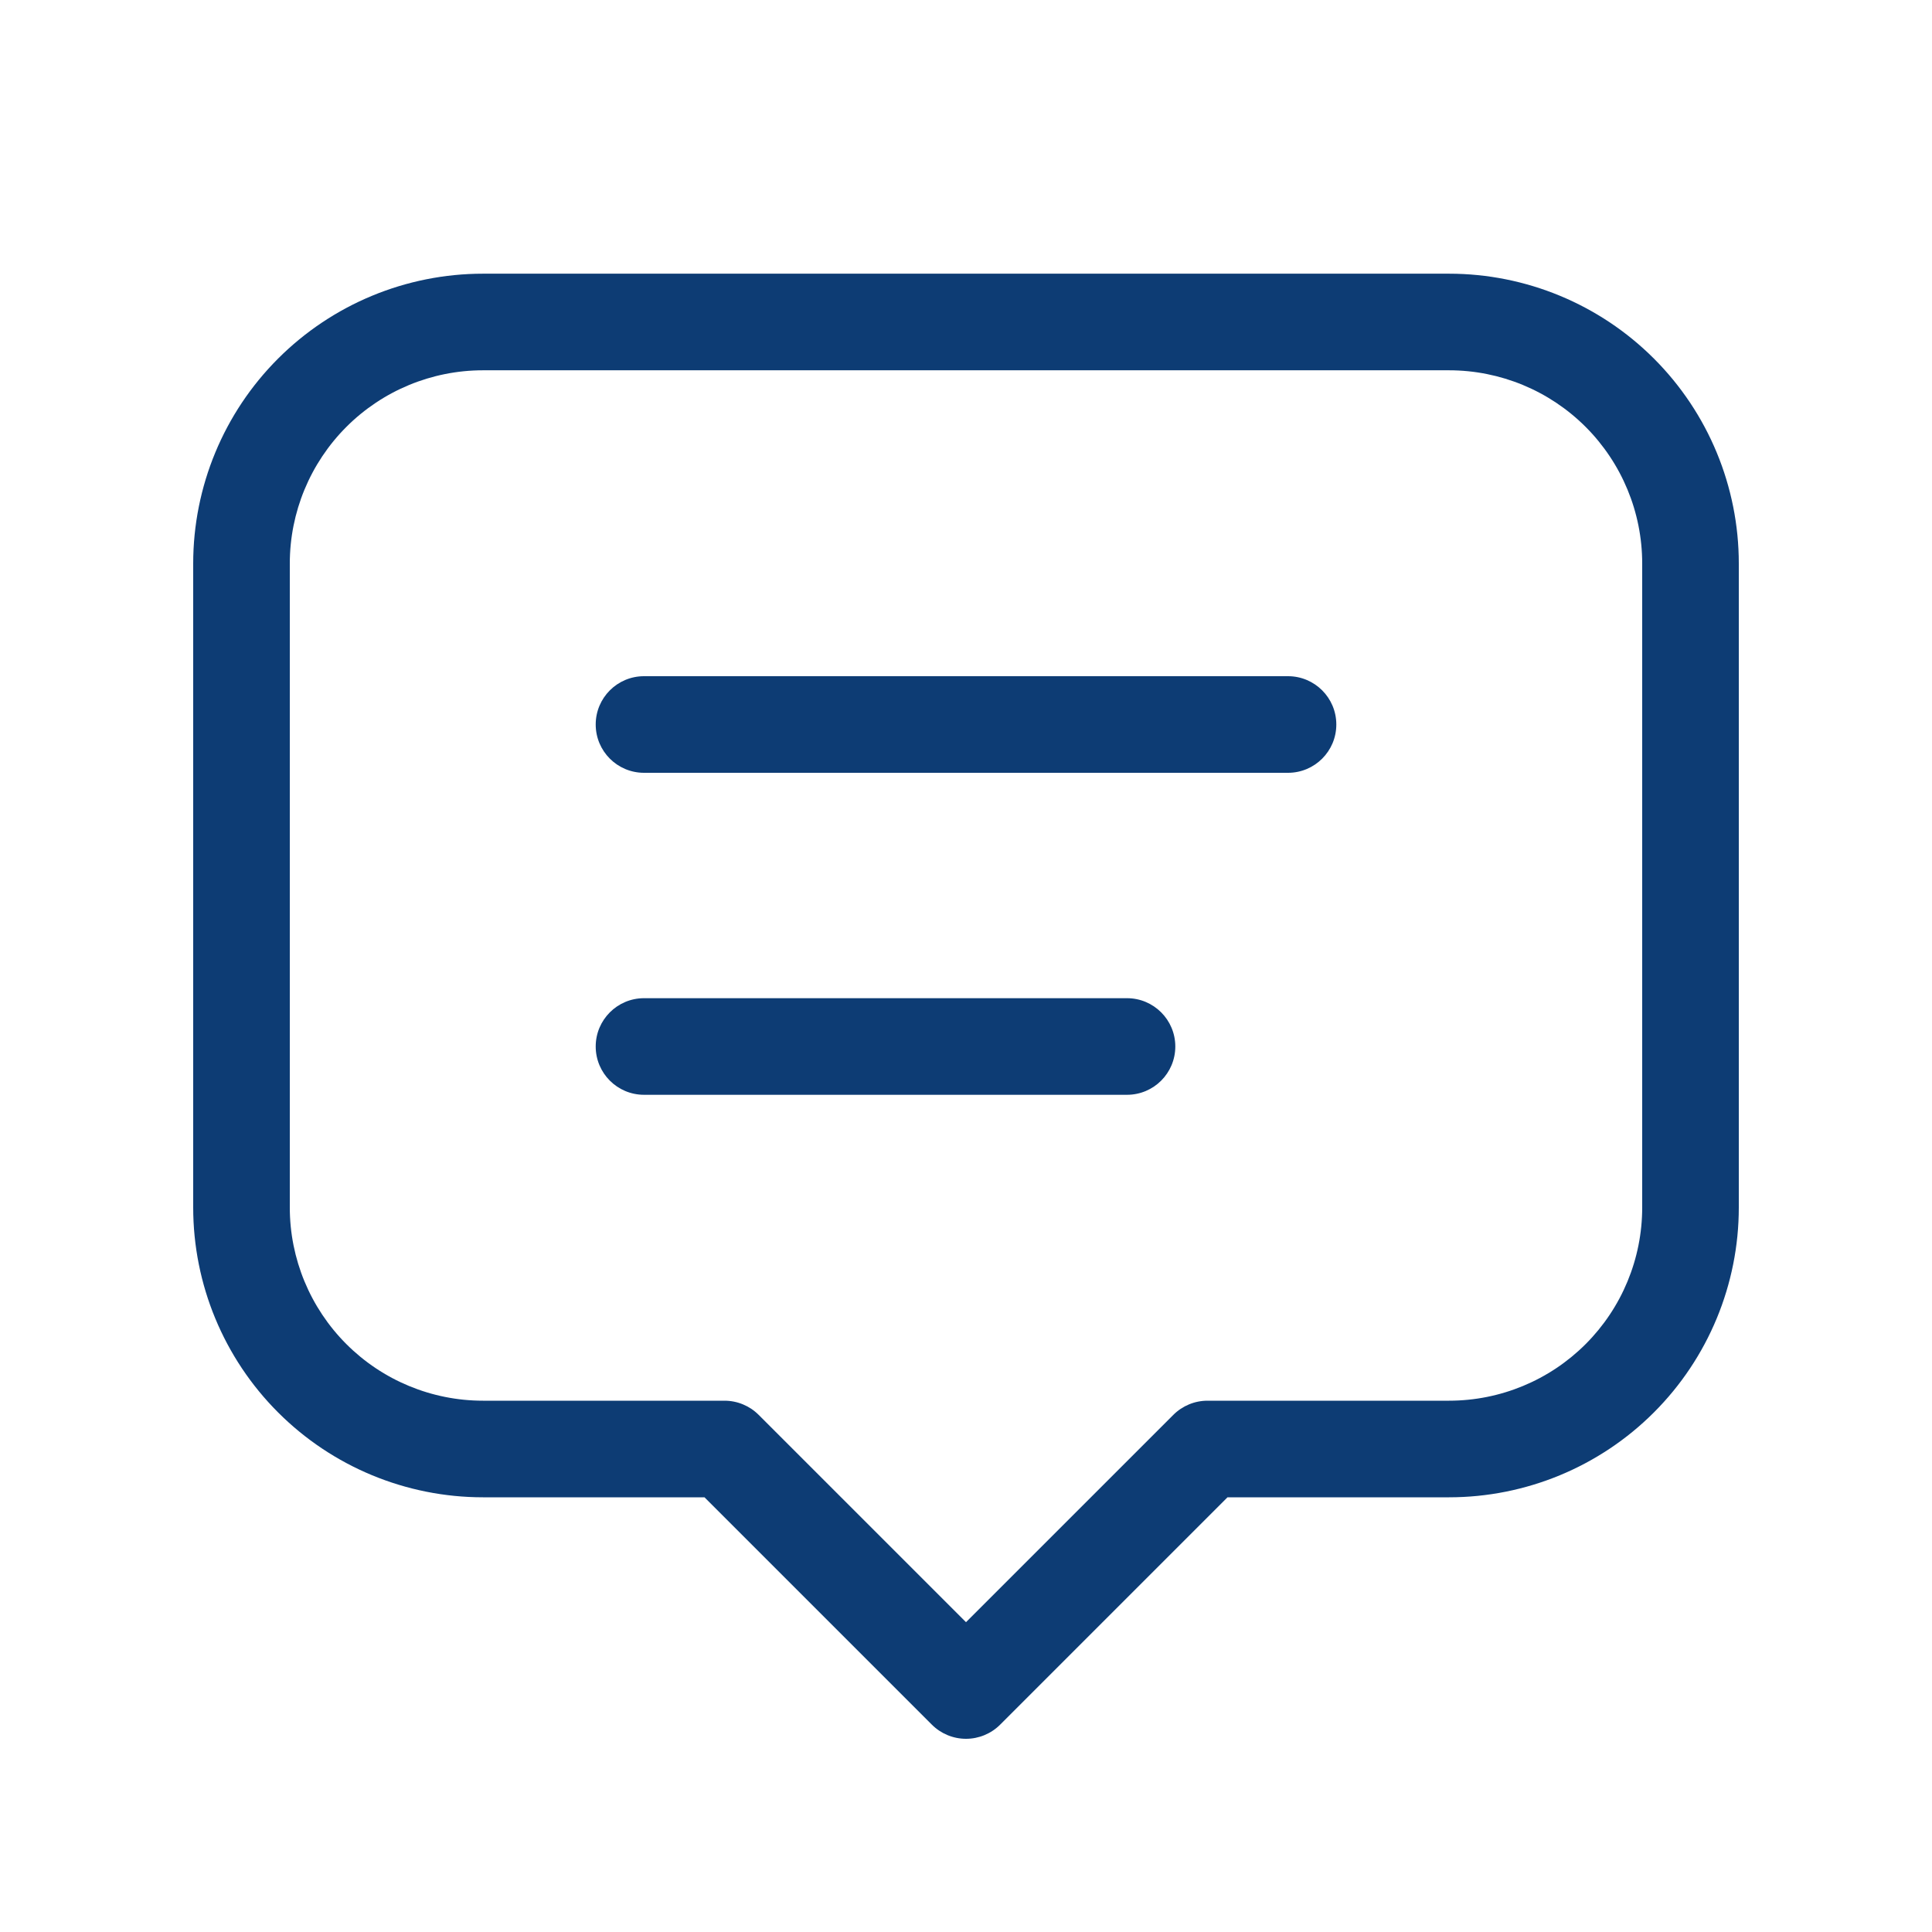 <svg xmlns="http://www.w3.org/2000/svg" width="80" height="80" viewBox="0 0 80 80" fill="none"><path fill-rule="evenodd" clip-rule="evenodd" d="M24.667 30C24.667 28.895 25.562 28 26.667 28H53.334C54.438 28 55.334 28.895 55.334 30C55.334 31.105 54.438 32 53.334 32H26.667C25.562 32 24.667 31.105 24.667 30Z" fill="#0D3C74"></path><path fill-rule="evenodd" clip-rule="evenodd" d="M24.667 43.333C24.667 42.229 25.562 41.333 26.667 41.333H46.667C47.772 41.333 48.667 42.229 48.667 43.333C48.667 44.438 47.772 45.333 46.667 45.333H26.667C25.562 45.333 24.667 44.438 24.667 43.333Z" fill="#0D3C74"></path><path fill-rule="evenodd" clip-rule="evenodd" d="M20 15.333C17.878 15.333 15.843 16.176 14.343 17.676C12.843 19.177 12 21.212 12 23.333V50C12 52.122 12.843 54.157 14.343 55.657C15.843 57.157 17.878 58 20 58H30C30.53 58 31.039 58.211 31.414 58.586L40 67.171L48.586 58.586C48.961 58.211 49.47 58 50 58H60C62.122 58 64.157 57.157 65.657 55.657C67.157 54.157 68 52.122 68 50V23.333C68 21.212 67.157 19.177 65.657 17.676C64.157 16.176 62.122 15.333 60 15.333H20ZM11.515 14.848C13.765 12.598 16.817 11.333 20 11.333H60C63.183 11.333 66.235 12.598 68.485 14.848C70.736 17.098 72 20.151 72 23.333V50C72 53.182 70.736 56.235 68.485 58.485C66.235 60.736 63.183 62 60 62H50.828L41.414 71.414C41.039 71.789 40.53 72 40 72C39.47 72 38.961 71.789 38.586 71.414L29.172 62H20C16.817 62 13.765 60.736 11.515 58.485C9.264 56.235 8 53.182 8 50V23.333C8 20.151 9.264 17.098 11.515 14.848Z" fill="#0D3C74"></path></svg>